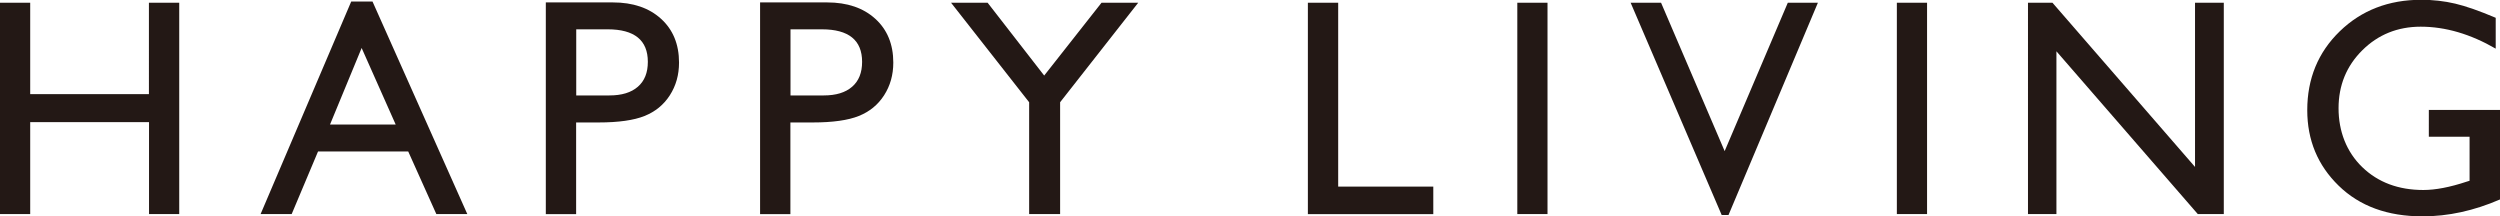 <svg id="_レイヤー_2" data-name="レイヤー 2" xmlns="http://www.w3.org/2000/svg" viewBox="0 0 227.64 19.71"><defs><style>.cls-1{fill:#231815}</style></defs><g id="_レイヤー_1-2" data-name="レイヤー 1"><path class="cls-1" d="M13.57.25h2.75v19.24h-2.75v-8.37H2.75v8.37H0V.25h2.75v8.32h10.81V.25zM31.98.14h1.94l8.63 19.35h-2.82l-2.56-5.7h-8.21l-2.4 5.7h-2.83L31.98.14zm4.05 11.2l-3.1-6.97-2.88 6.97h5.98zM49.7 19.49V.22h6.1c1.84 0 3.3.5 4.39 1.49s1.64 2.32 1.64 3.99c0 1.12-.28 2.11-.84 2.98s-1.33 1.49-2.3 1.88-2.37.59-4.19.59h-2.04v8.35h-2.77zm5.62-16.82h-2.85v6.02h3.02c1.12 0 1.98-.26 2.59-.79s.91-1.28.91-2.27c0-1.97-1.22-2.96-3.66-2.96zM69.21 19.49V.22h6.1c1.84 0 3.3.5 4.39 1.49s1.64 2.32 1.64 3.99c0 1.12-.28 2.11-.84 2.98s-1.33 1.49-2.3 1.88-2.37.59-4.19.59h-2.04v8.35H69.2zm5.62-16.82h-2.85v6.02H75c1.12 0 1.98-.26 2.59-.79s.91-1.28.91-2.27c0-1.97-1.22-2.96-3.66-2.96zM100.3.25h3.34l-7.11 9.06v10.18h-2.82V9.31L86.6.25h3.33l5.15 6.63L100.3.25z"/><g><path class="cls-1" d="M119.1.25h2.75v16.74h8.66v2.51h-11.42V.25zM138.16.25h2.75v19.24h-2.75V.25zM162.79.25h2.74l-8.14 19.33h-.62L148.48.25h2.77l5.79 13.51L162.79.25zM172.72.25h2.75v19.24h-2.75V.25zM199.87.25h2.62v19.24h-2.37L187.25 4.67v14.82h-2.59V.25h2.23l12.98 14.95V.25zM221.18 10.01h6.46v8.15c-2.37 1.03-4.72 1.54-7.05 1.54-3.19 0-5.73-.93-7.64-2.79s-2.86-4.15-2.86-6.88c0-2.87.99-5.27 2.96-7.18s4.45-2.87 7.42-2.87c1.08 0 2.11.12 3.09.35s2.2.66 3.69 1.29v2.81c-2.3-1.33-4.57-2-6.83-2-2.1 0-3.88.72-5.32 2.15s-2.16 3.19-2.16 5.28.72 3.97 2.16 5.36 3.3 2.08 5.56 2.08c1.1 0 2.42-.25 3.95-.76l.26-.08v-4.01h-3.71V10z"/></g></g></svg>
